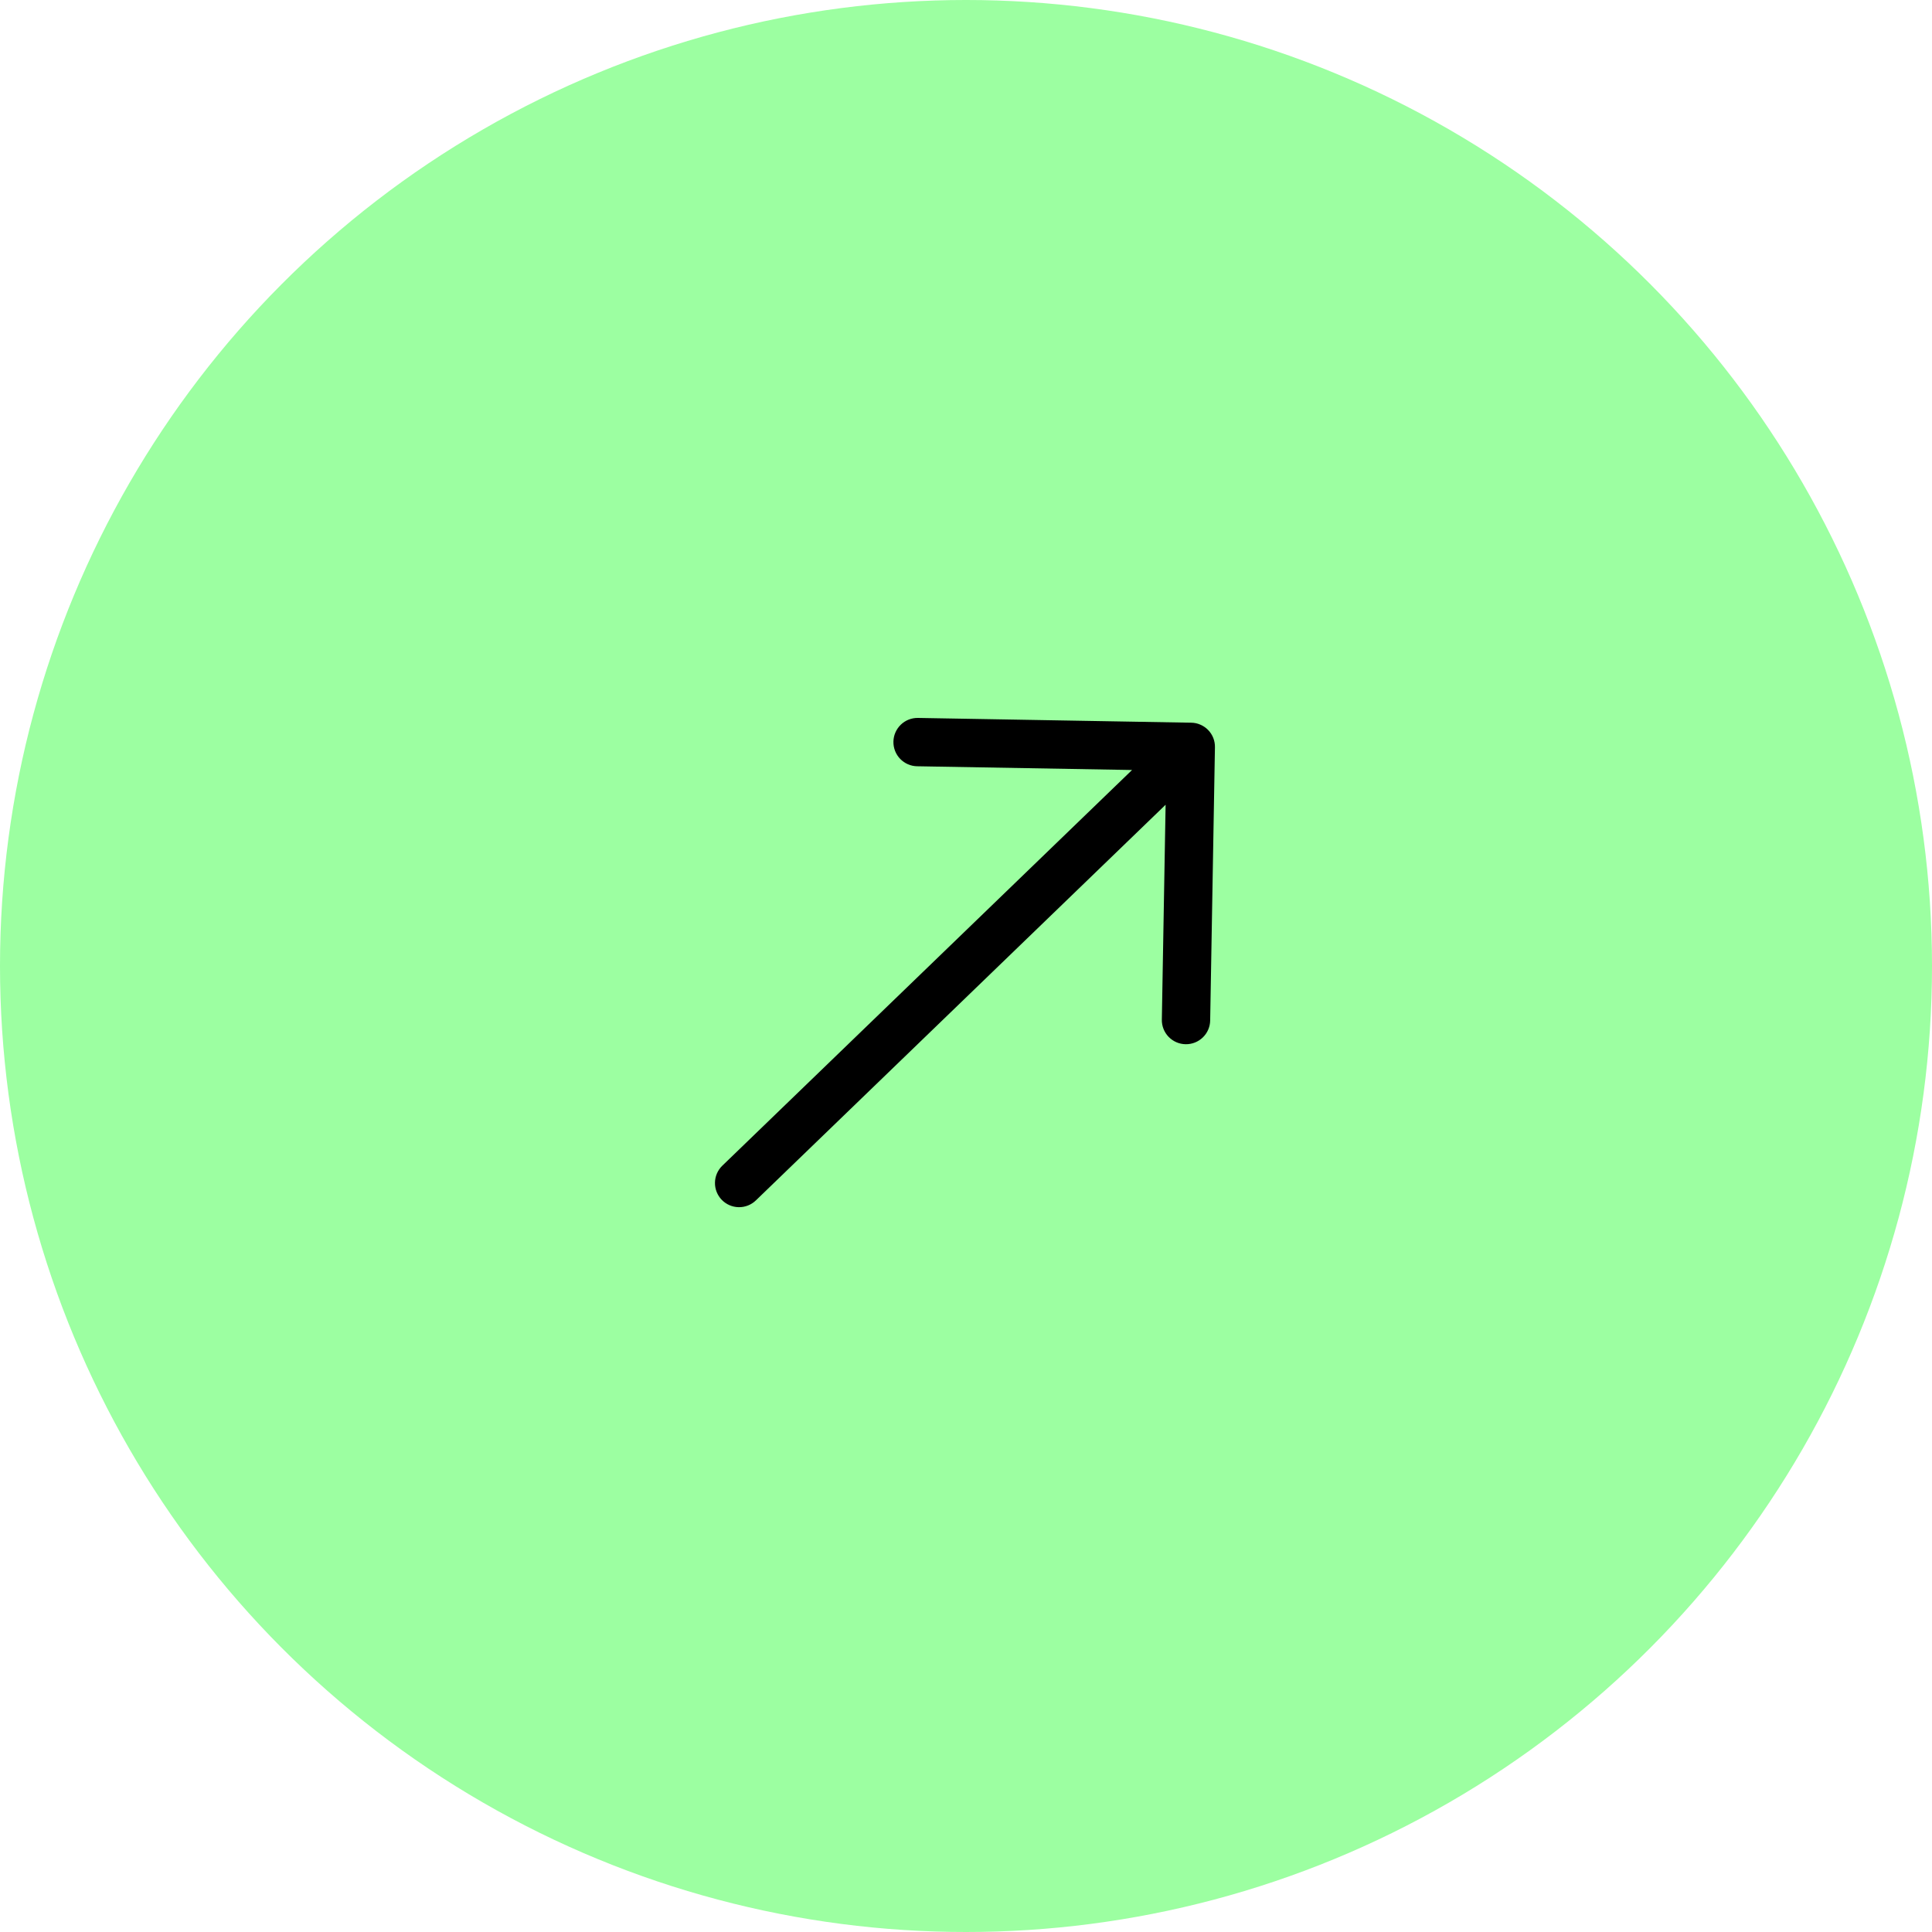 <svg width="60" height="60" viewBox="0 0 60 60" fill="none" xmlns="http://www.w3.org/2000/svg">
<circle cx="30" cy="30" r="30" fill="#9CFFA1"/>
<path fill-rule="evenodd" clip-rule="evenodd" d="M22.414 37.261C22.276 37.118 22.2 36.926 22.204 36.727C22.207 36.528 22.29 36.339 22.433 36.201L35.157 23.913L28.484 23.797C28.284 23.794 28.095 23.711 27.956 23.568C27.818 23.425 27.742 23.232 27.746 23.033C27.749 22.834 27.832 22.645 27.975 22.506C28.118 22.368 28.311 22.292 28.51 22.296L36.994 22.444C37.092 22.445 37.19 22.466 37.28 22.506C37.371 22.545 37.453 22.602 37.521 22.672C37.59 22.744 37.644 22.827 37.68 22.919C37.716 23.011 37.733 23.109 37.731 23.207L37.583 31.692C37.58 31.891 37.498 32.08 37.354 32.219C37.211 32.357 37.019 32.433 36.819 32.429C36.62 32.426 36.431 32.343 36.292 32.2C36.154 32.057 36.078 31.864 36.082 31.665L36.199 24.992L23.474 37.28C23.331 37.418 23.139 37.494 22.94 37.49C22.742 37.487 22.552 37.404 22.414 37.261Z" fill="black"/>
</svg>
